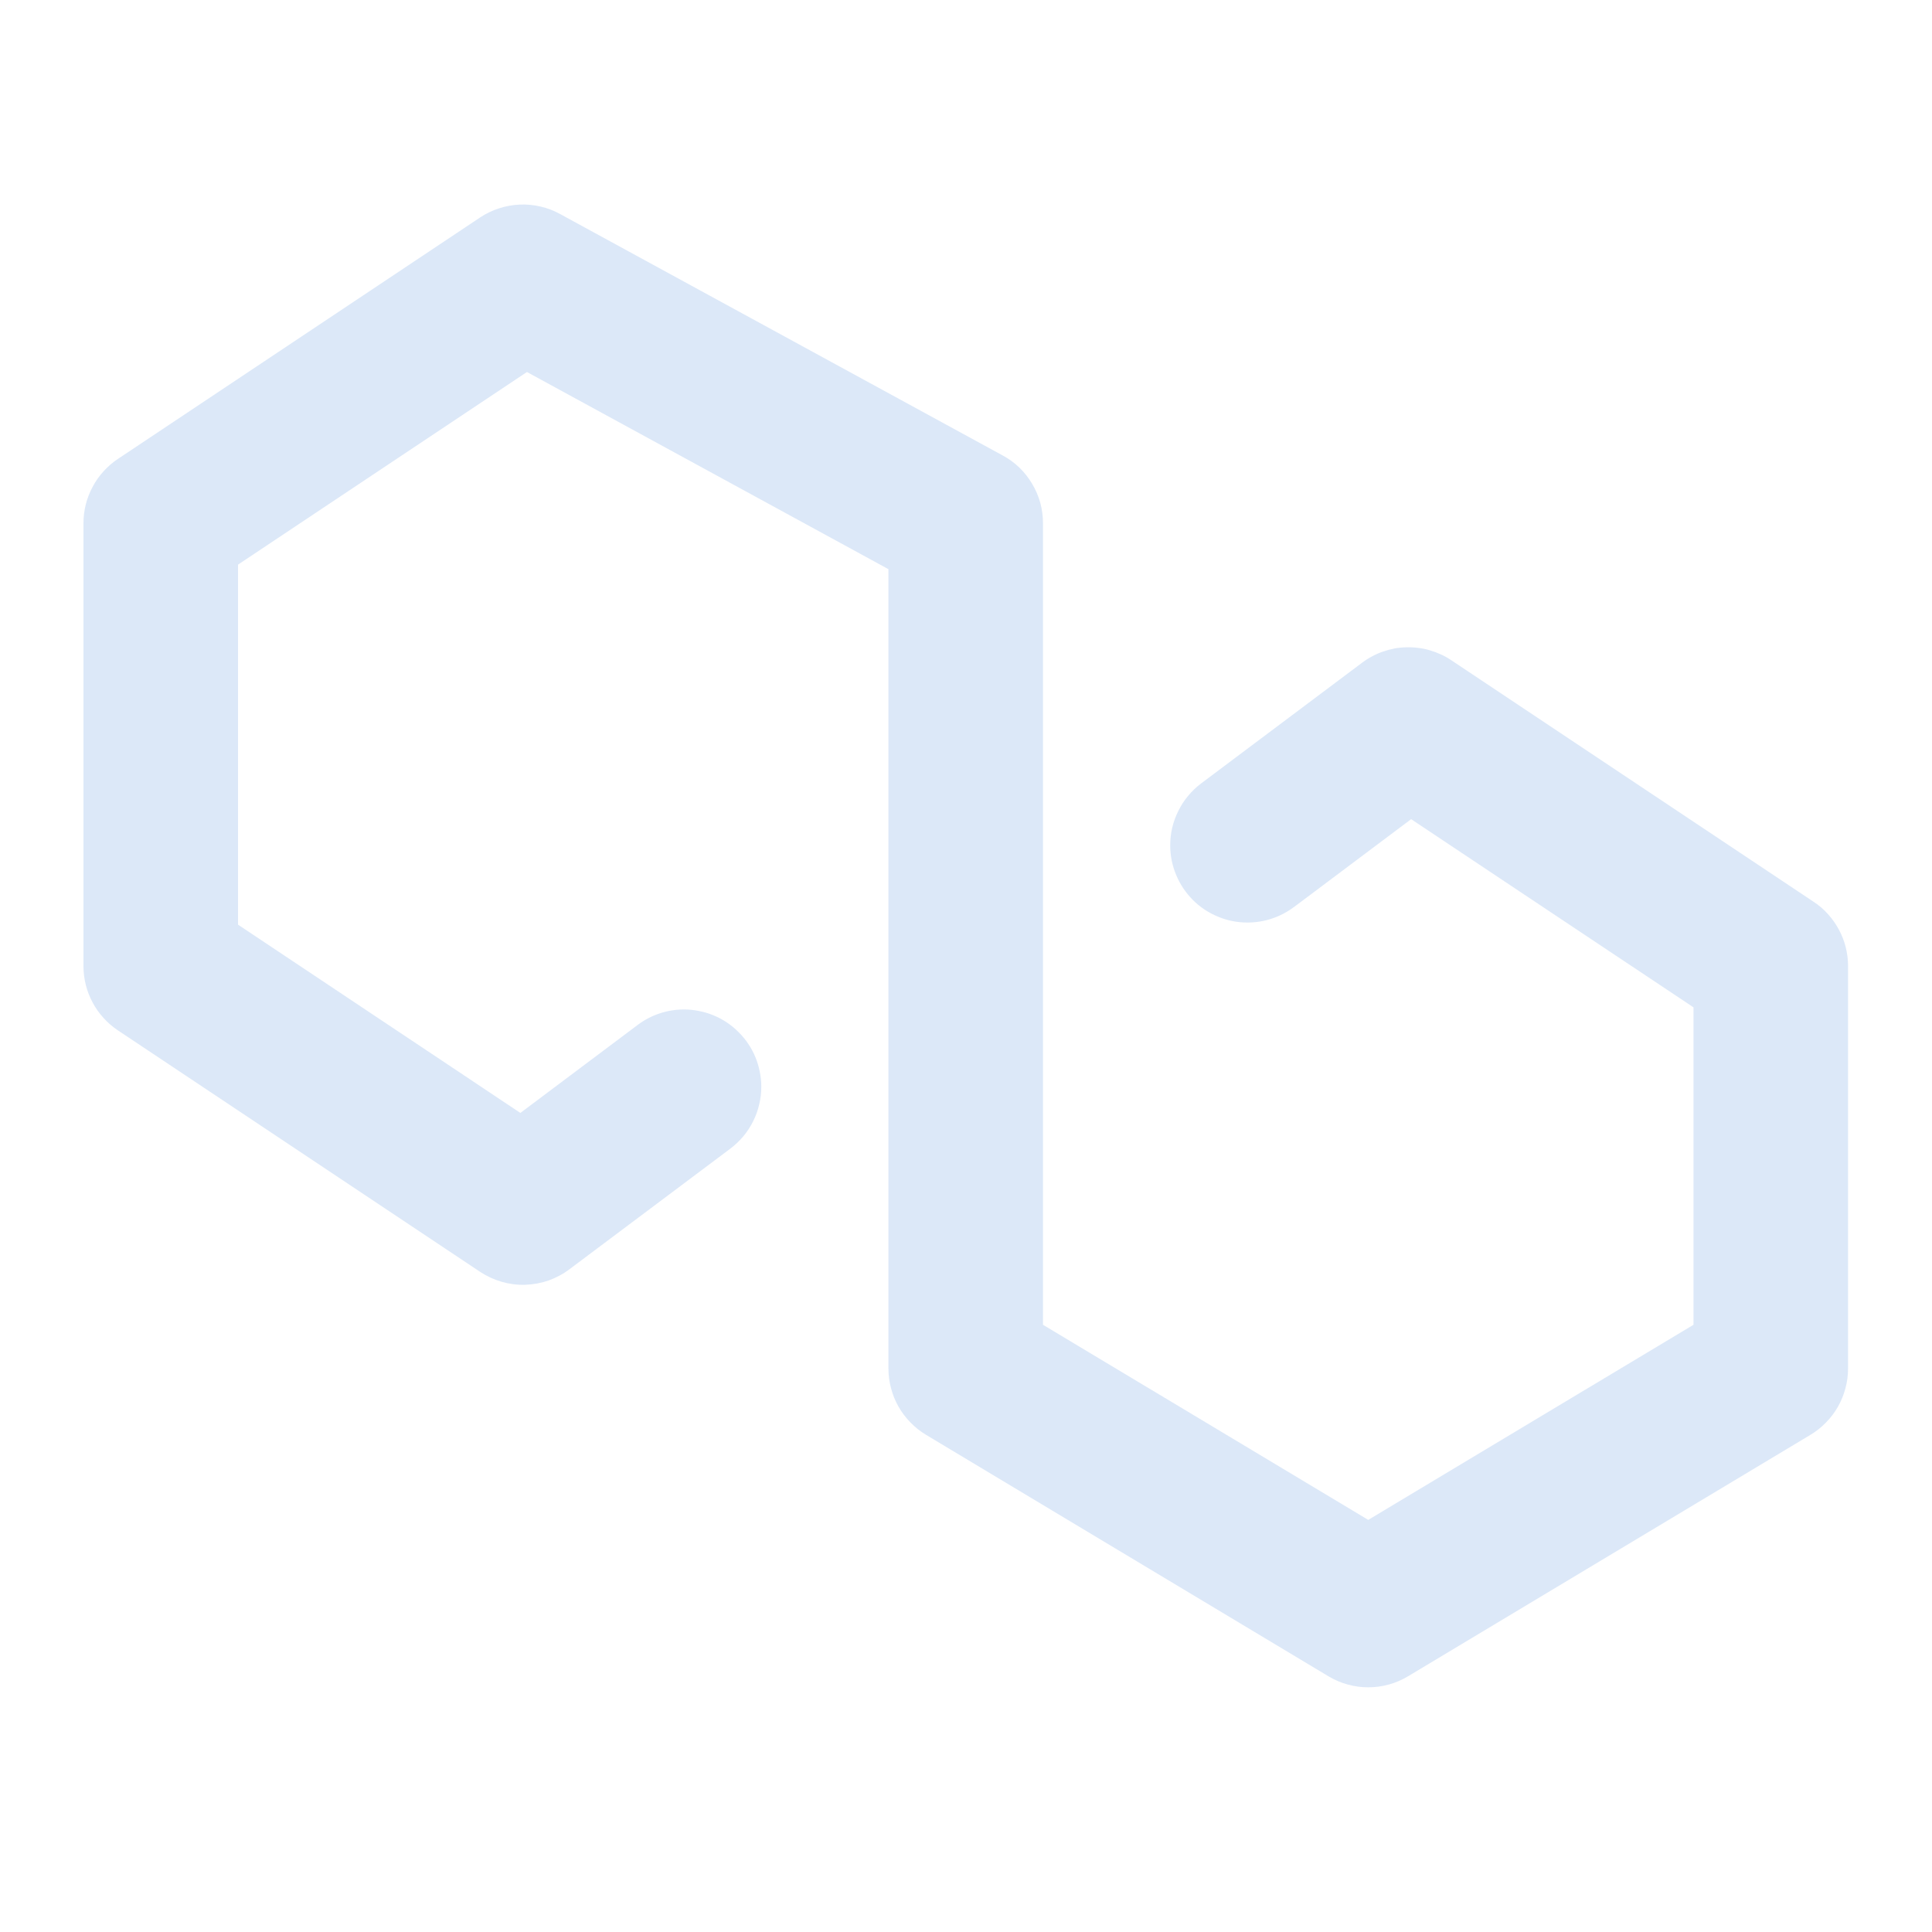 <svg xmlns="http://www.w3.org/2000/svg" xmlns:xlink="http://www.w3.org/1999/xlink" fill="none" version="1.1" width="20" height="20" viewBox="0 0 20 20"><defs><clipPath id="master_svg0_175_38652"><rect x="0" y="0" width="20" height="20" rx="0"/></clipPath></defs><g clip-path="url(#master_svg0_175_38652)"><g><path d="M7.56,11.891L7.561,11.89Q7.635,11.834,7.695,11.763Q7.755,11.691,7.796,11.608Q7.838,11.525,7.859,11.434Q7.881,11.343,7.881,11.25Q7.881,11.172,7.865,11.094Q7.85,11.017,7.82,10.944Q7.79,10.871,7.746,10.806Q7.702,10.74,7.646,10.685Q7.591,10.629,7.525,10.585Q7.46,10.541,7.387,10.511Q7.314,10.481,7.237,10.466Q7.16,10.45,7.081,10.45Q6.951,10.45,6.828,10.491Q6.705,10.532,6.601,10.61L6.6,10.611L5.387,11.521L2.464,9.572L2.464,5.845L5.455,3.851L9.197,5.892L9.197,14.167Q9.197,14.271,9.224,14.371Q9.25,14.471,9.301,14.561Q9.352,14.651,9.425,14.725Q9.497,14.8,9.586,14.853L13.752,17.353Q13.846,17.409,13.951,17.438Q14.055,17.467,14.164,17.467Q14.273,17.467,14.378,17.438Q14.482,17.409,14.576,17.353L18.742,14.853Q18.831,14.8,18.903,14.725Q18.976,14.651,19.027,14.561Q19.078,14.471,19.104,14.371Q19.131,14.271,19.131,14.167L19.131,10Q19.131,9.902,19.107,9.806Q19.083,9.71,19.036,9.623Q18.989,9.536,18.923,9.463Q18.857,9.389,18.774,9.335L15.024,6.835Q14.973,6.8,14.917,6.775Q14.861,6.749,14.802,6.732Q14.743,6.714,14.681,6.707Q14.62,6.699,14.559,6.701Q14.497,6.702,14.436,6.713Q14.375,6.725,14.317,6.745Q14.259,6.765,14.205,6.794Q14.15,6.823,14.101,6.86L12.434,8.11Q12.36,8.166,12.3,8.238Q12.24,8.309,12.199,8.393Q12.157,8.476,12.135,8.567Q12.114,8.657,12.114,8.75Q12.114,8.829,12.129,8.906Q12.145,8.984,12.175,9.056Q12.205,9.129,12.249,9.195Q12.293,9.26,12.348,9.316Q12.404,9.372,12.47,9.416Q12.535,9.459,12.608,9.489Q12.681,9.52,12.758,9.535Q12.835,9.55,12.914,9.55Q13.044,9.55,13.167,9.509Q13.29,9.468,13.394,9.39L13.395,9.39L14.608,8.48L17.531,10.428L17.531,13.714L14.164,15.734L10.797,13.714L10.797,5.417Q10.797,5.309,10.769,5.205Q10.74,5.101,10.685,5.009Q10.63,4.916,10.553,4.841Q10.475,4.766,10.38,4.715L5.797,2.215Q5.701,2.162,5.595,2.138Q5.488,2.113,5.379,2.118Q5.269,2.123,5.165,2.157Q5.061,2.191,4.97,2.251L1.22,4.751Q1.138,4.806,1.072,4.879Q1.005,4.952,0.959,5.04Q0.912,5.127,0.888,5.222Q0.864,5.318,0.864,5.417L0.864,10Q0.864,10.099,0.888,10.195Q0.912,10.291,0.959,10.378Q1.005,10.465,1.072,10.538Q1.138,10.611,1.22,10.666L4.97,13.166Q5.022,13.2,5.078,13.226Q5.134,13.252,5.193,13.269Q5.252,13.286,5.313,13.294Q5.375,13.302,5.436,13.3Q5.498,13.298,5.559,13.287Q5.619,13.276,5.678,13.256Q5.736,13.235,5.79,13.206Q5.845,13.177,5.894,13.14L7.56,11.891Z" fill-rule="evenodd" fill="#DCE8F8" fill-opacity="1" style="mix-blend-mode:passthrough"/></g></g></svg>